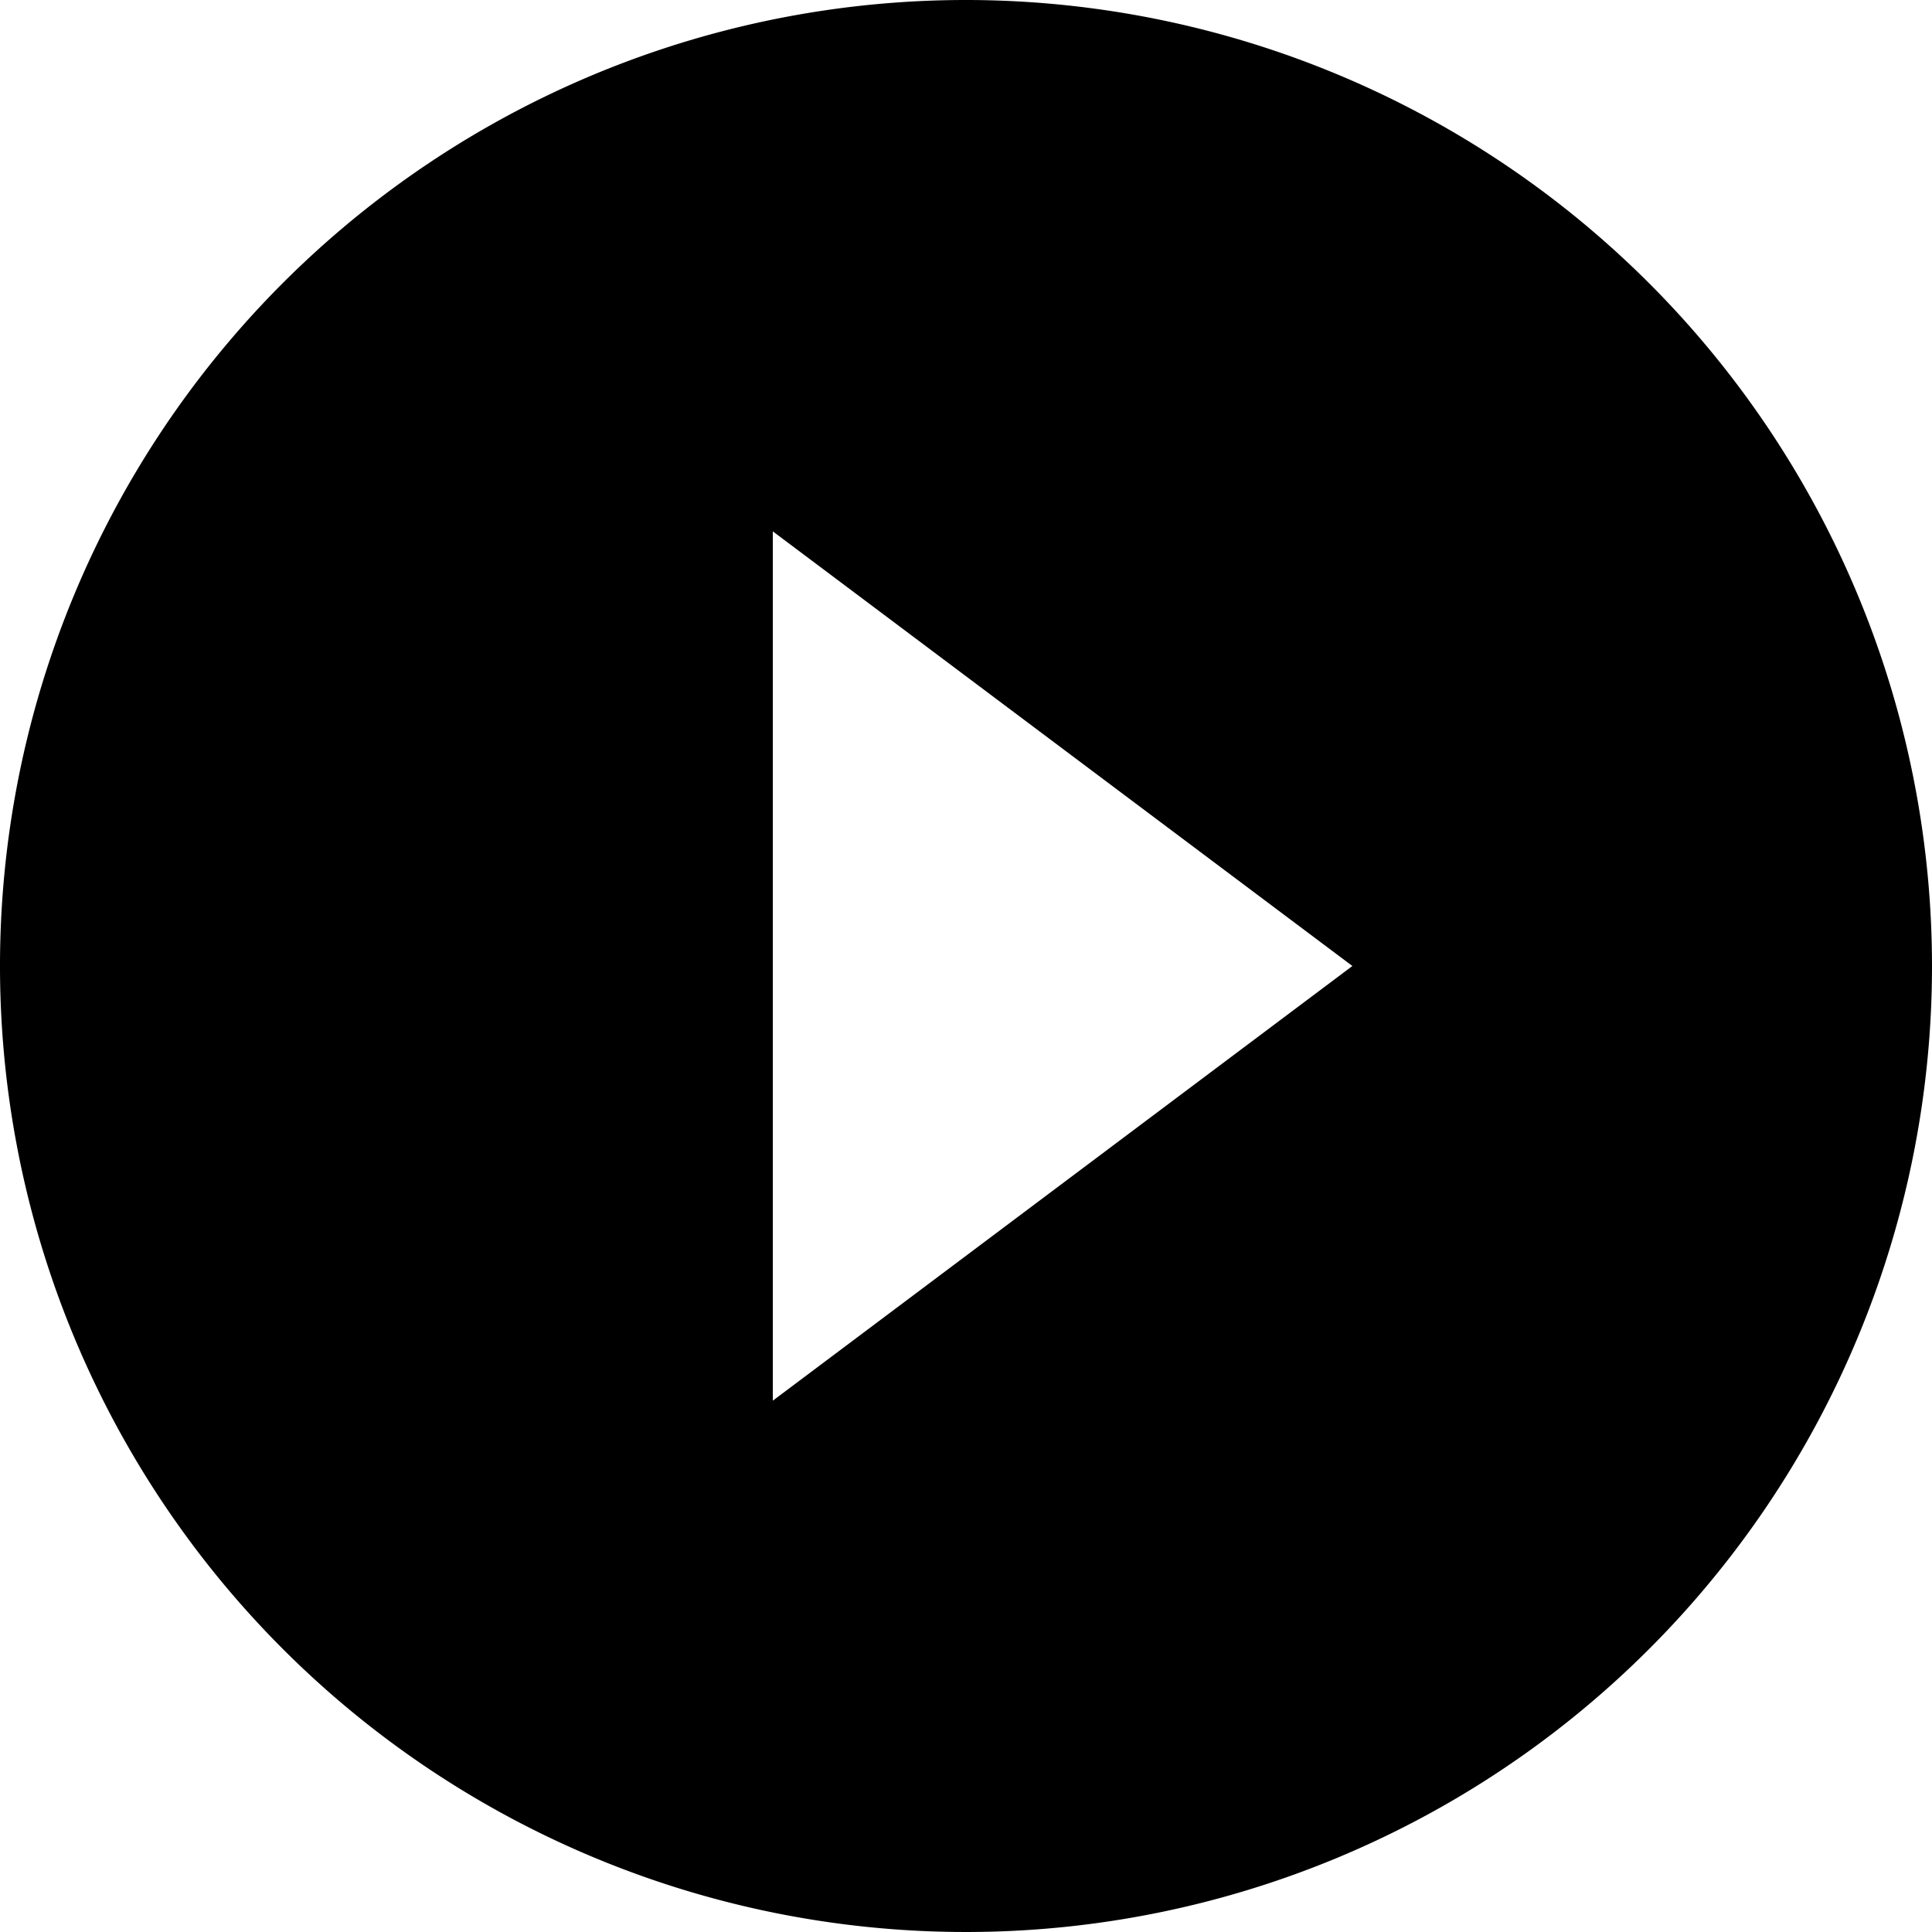 <svg xmlns="http://www.w3.org/2000/svg" width="56.812" height="56.812" viewBox="0 0 56.812 56.812">
  <path id="Icon_ionic-md-play-circle" data-name="Icon ionic-md-play-circle" d="M31.781,3.375A28.406,28.406,0,1,0,60.187,31.781,28.419,28.419,0,0,0,31.781,3.375ZM26.1,44.563V19L43.143,31.781Z" transform="translate(-3.375 -3.375)"/>
</svg>
